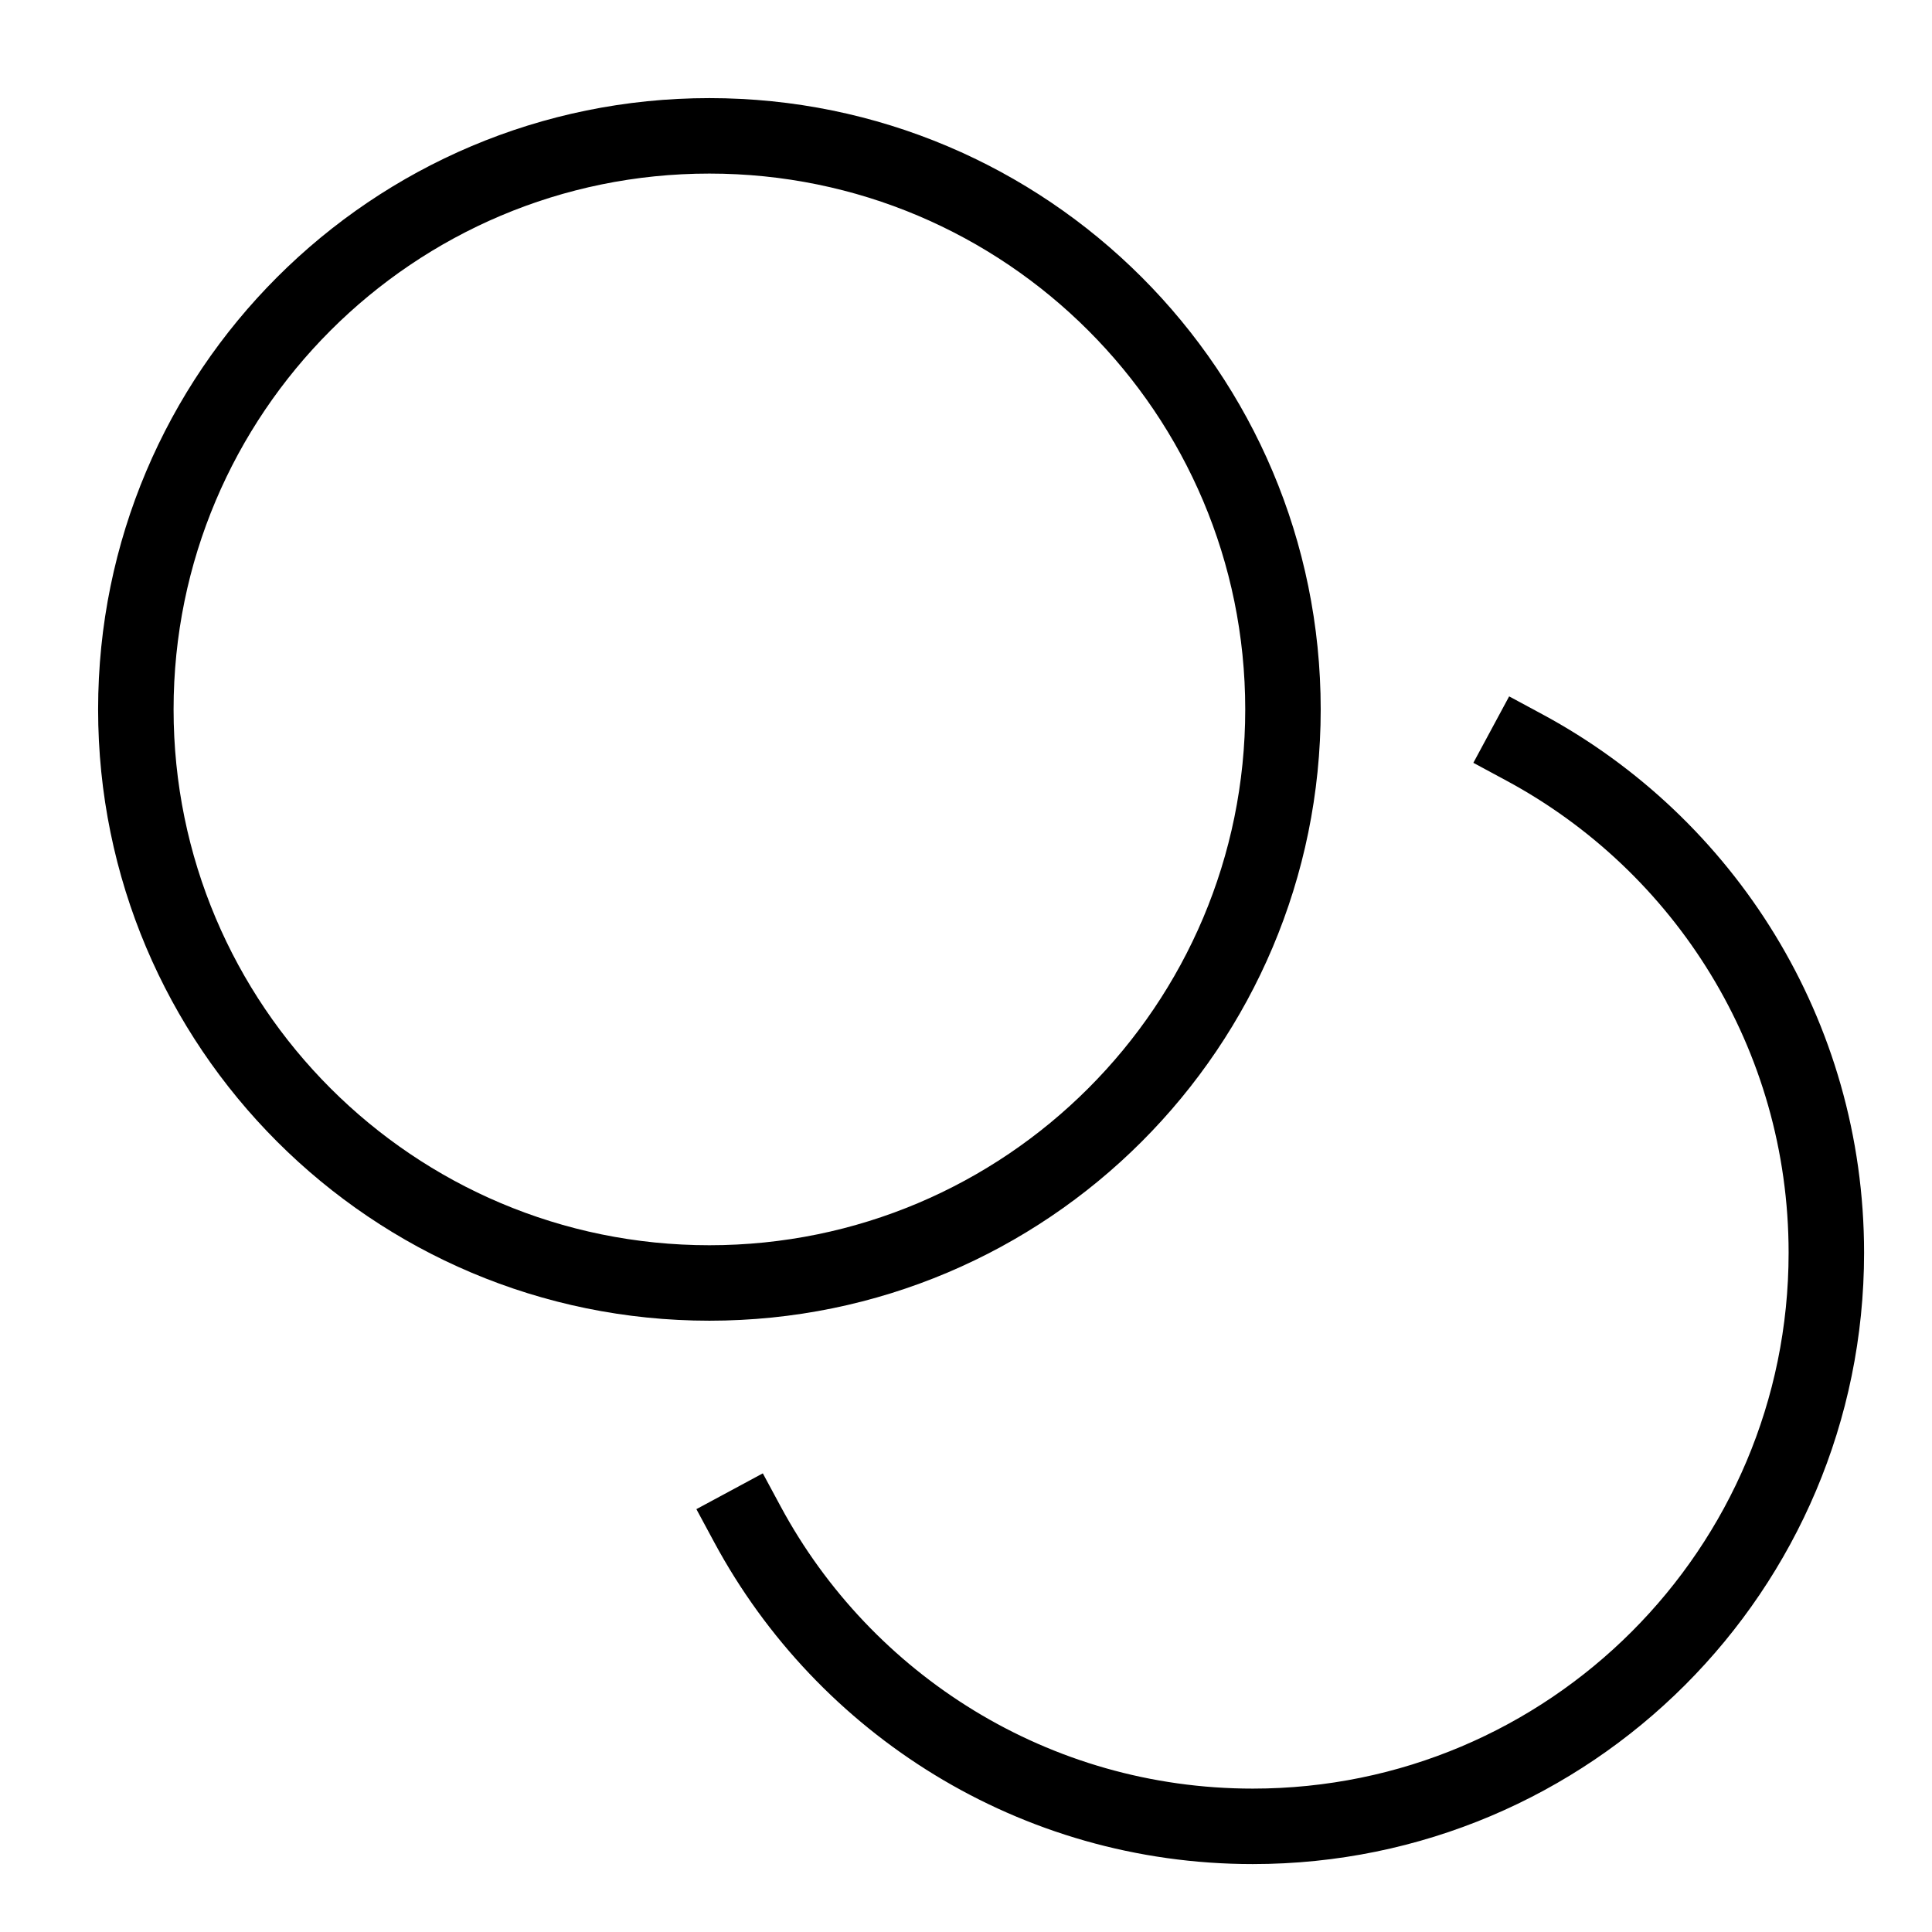 <svg xmlns="http://www.w3.org/2000/svg" height="32" width="32" viewBox="0 0 32 32"><title>32 circle copy 2</title><g stroke-linecap="square" transform="translate(0.25 0.25)" fill="#000000" stroke-linejoin="miter" class="nc-icon-wrapper" stroke-miterlimit="10"> <path d="M25 12.131C27.977 13.735 30 16.881 30 20.5C30 25.747 25.747 30 20.5 30C16.881 30 13.735 27.977 12.131 25" stroke="#000000" stroke-width="1.25" data-color="color-2" fill="none"></path> <path d="M11.5 21C6.253 21 2 16.747 2 11.5C2 6.253 6.253 2 11.5 2C16.747 2 21 6.253 21 11.5C21 16.747 16.747 21 11.5 21Z" stroke="#000000" stroke-width="1.25" fill="none"></path> </g></svg>